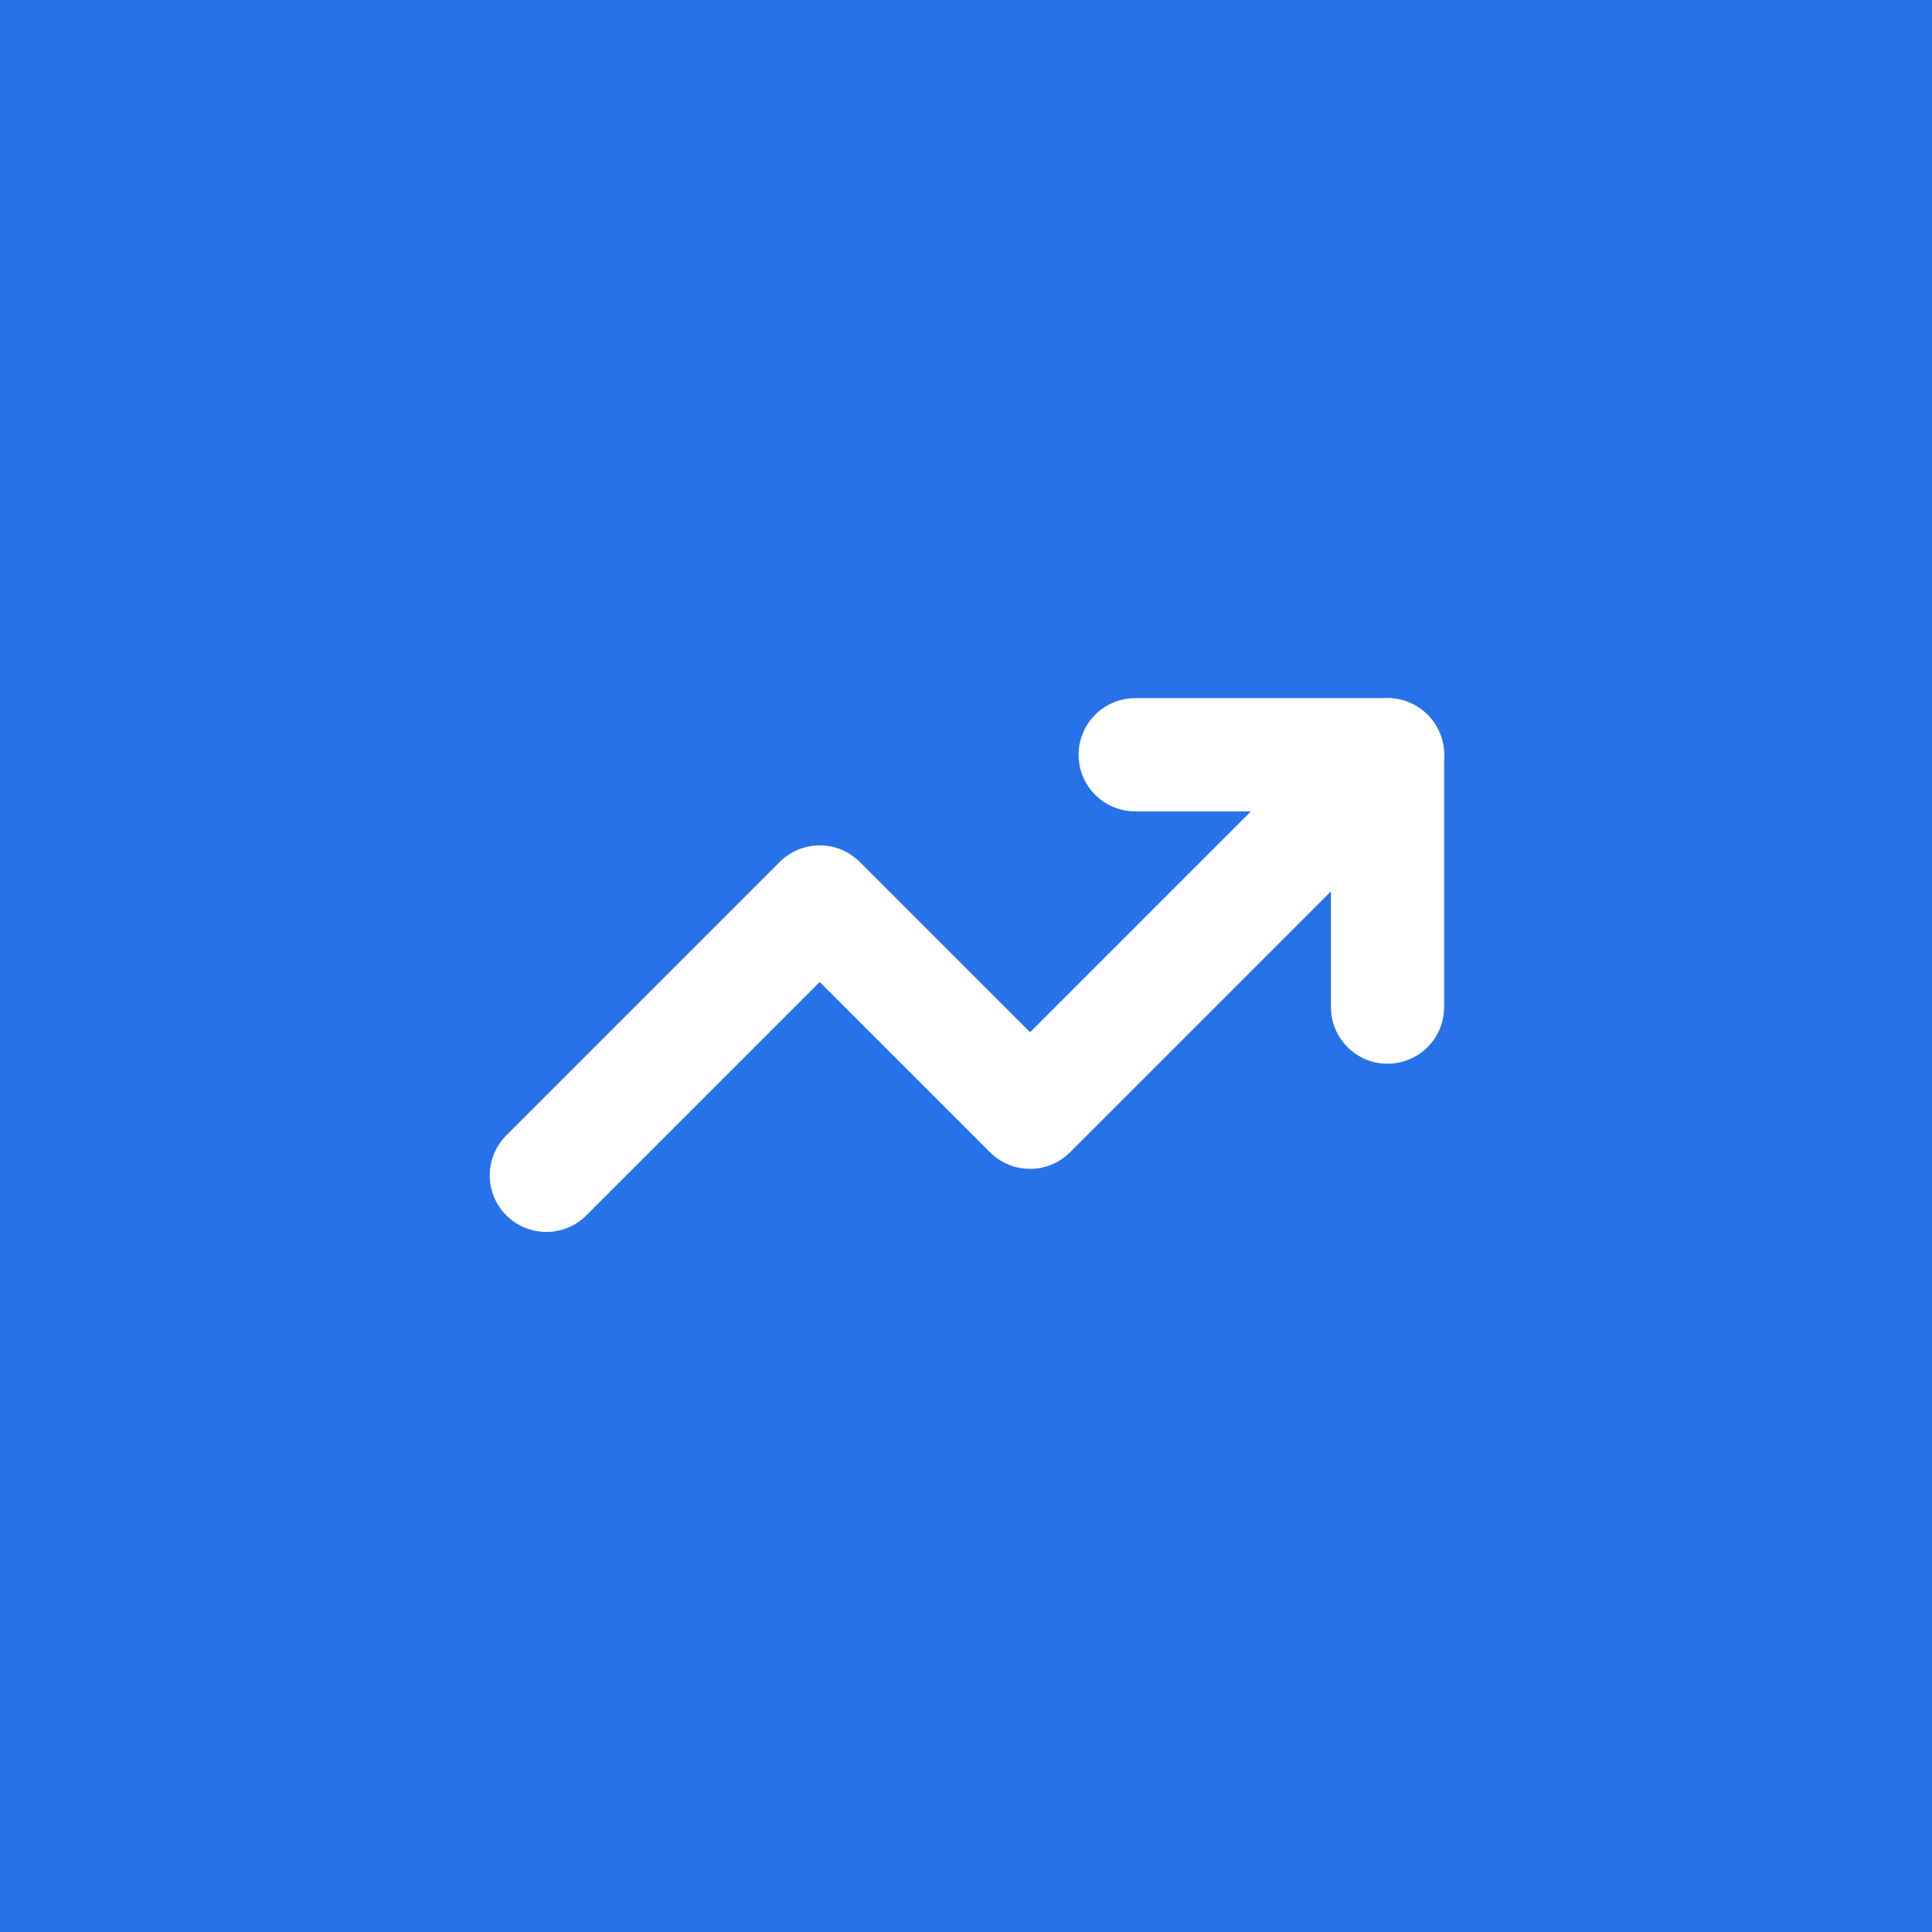 <svg width="1024" height="1024" viewBox="0 0 1024 1024" fill="none" xmlns="http://www.w3.org/2000/svg">
<rect width="1024" height="1024" fill="#2772E9"/>
<path d="M601.667 400.042H735.417V533.792" stroke="white" stroke-width="60" stroke-linecap="round" stroke-linejoin="round"/>
<path d="M735.416 400.042L545.937 589.521L434.479 478.062L289.583 622.958" stroke="white" stroke-width="60" stroke-linecap="round" stroke-linejoin="round"/>
</svg>
